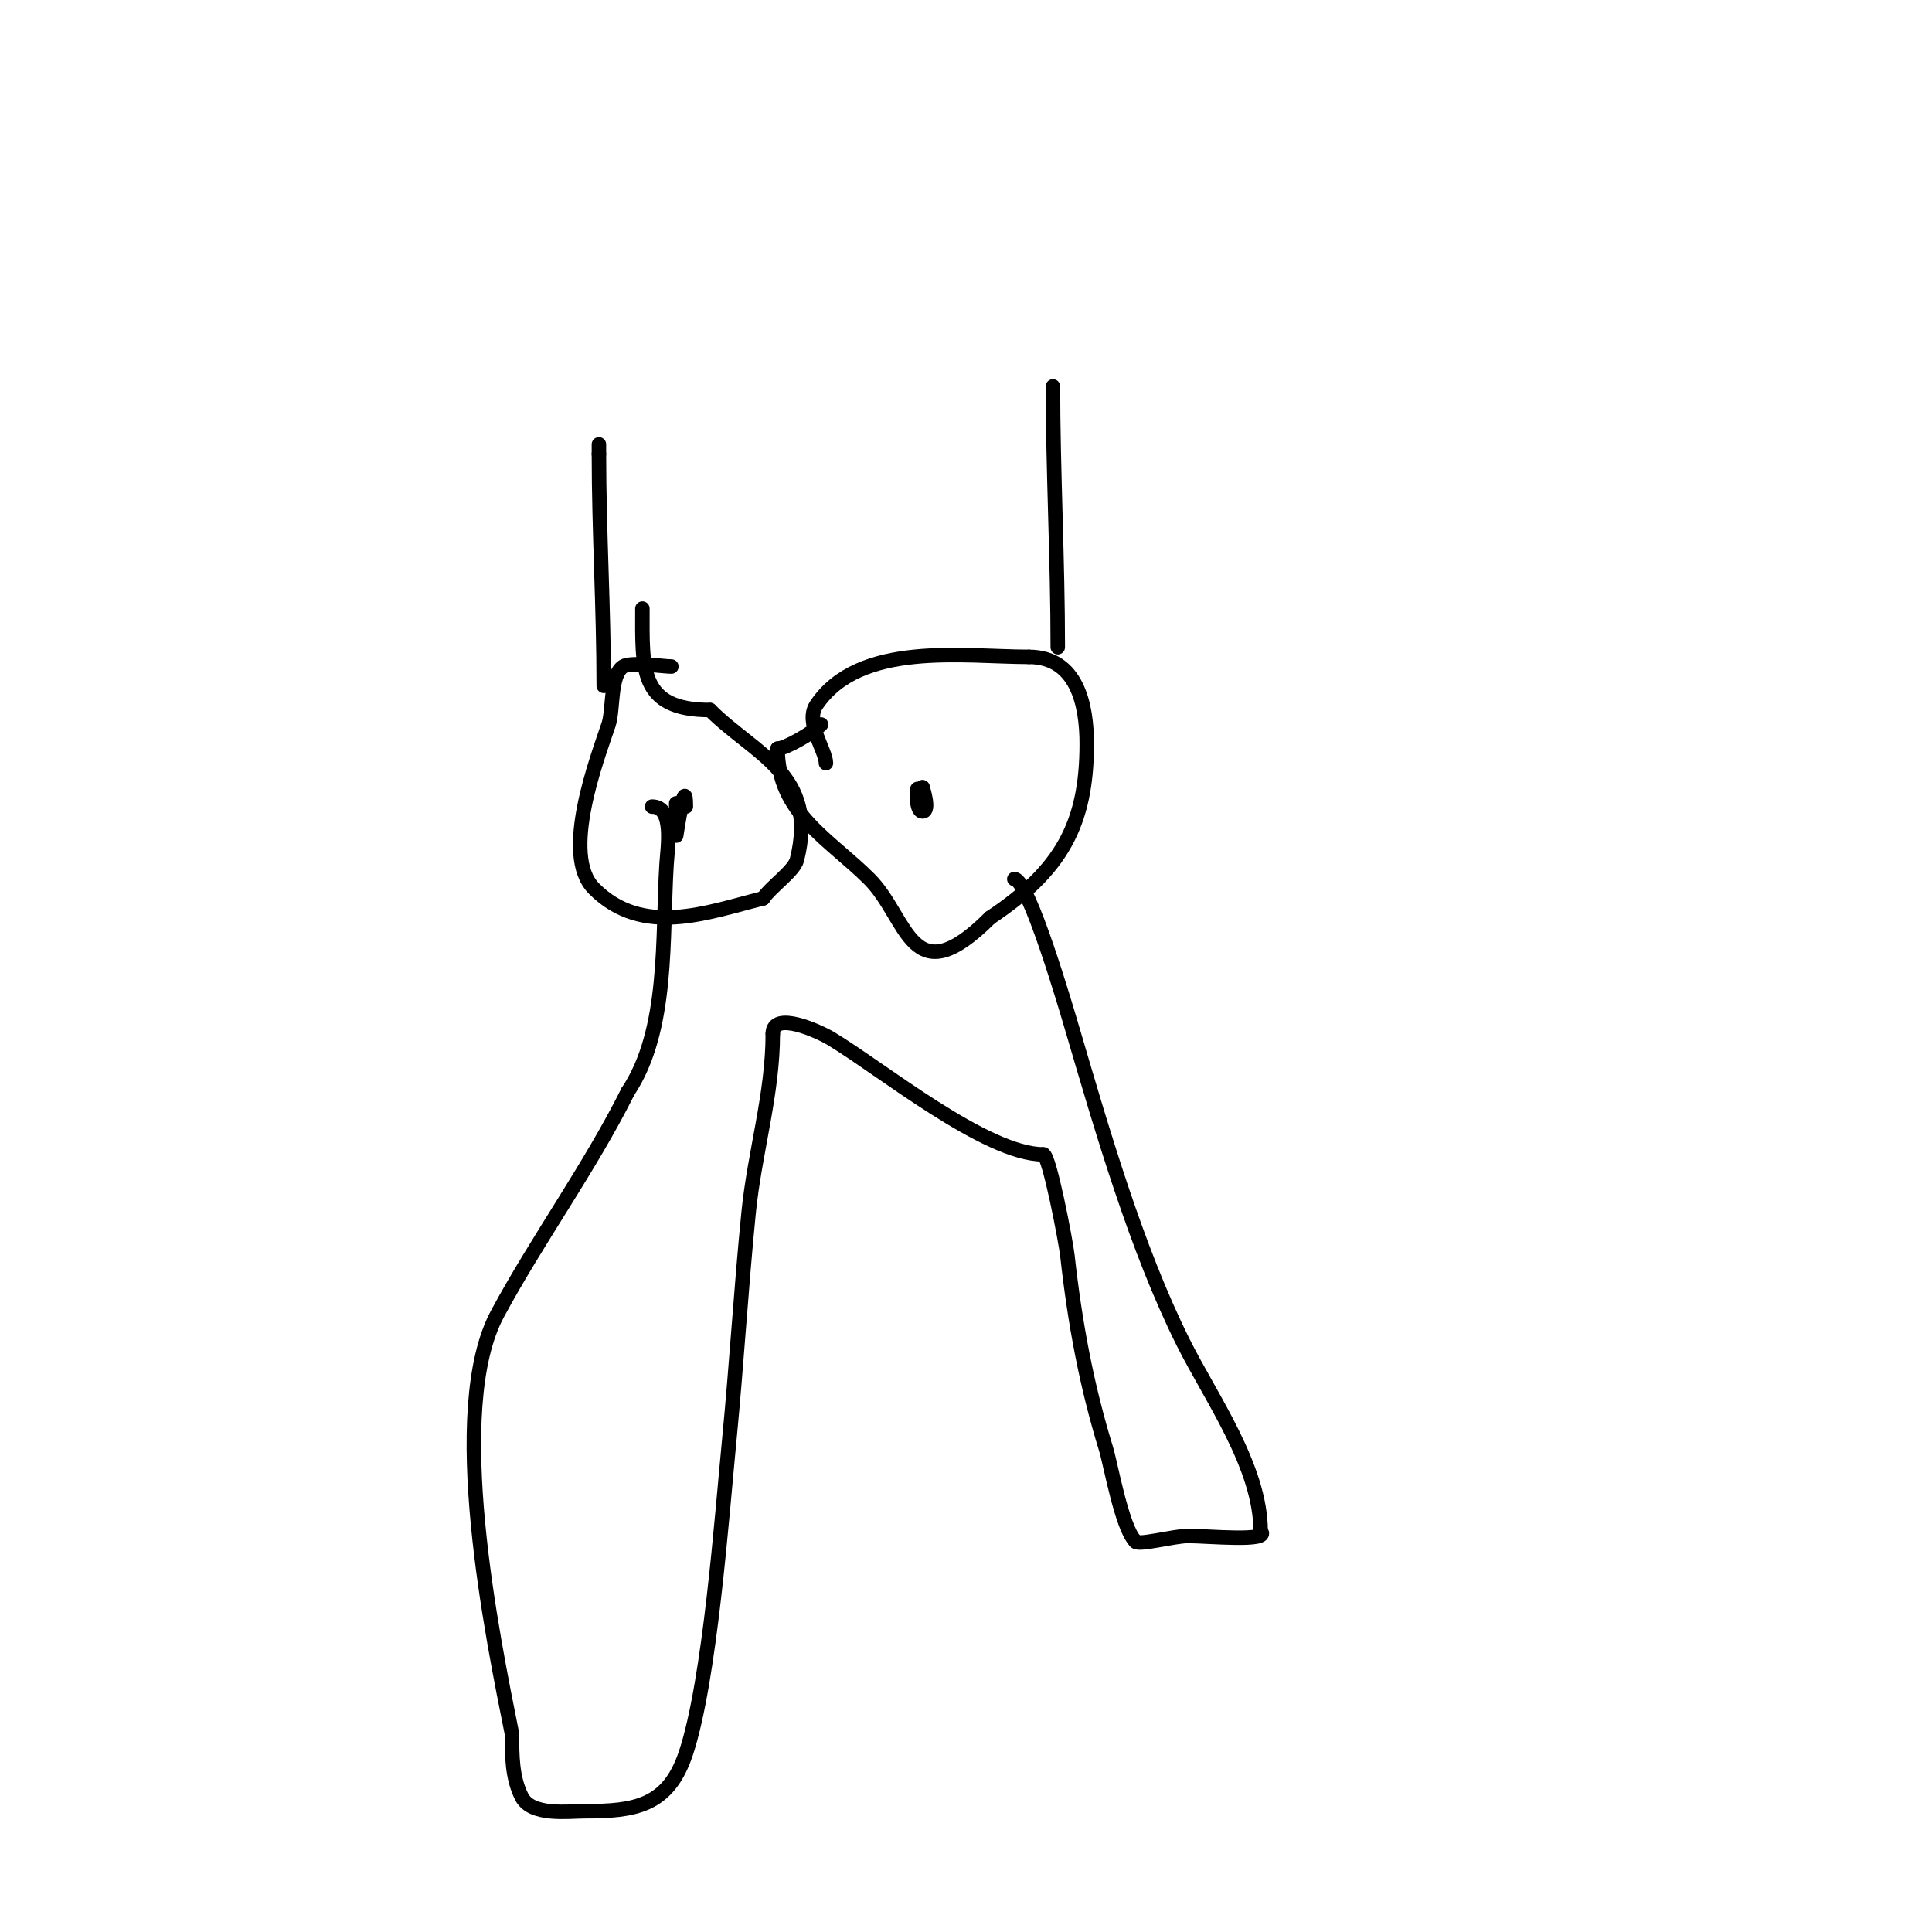 <svg viewBox='0 0 400 400' version='1.1' xmlns='http://www.w3.org/2000/svg' xmlns:xlink='http://www.w3.org/1999/xlink'><g fill='none' stroke='#000000' stroke-width='3' stroke-linecap='round' stroke-linejoin='round'><path d='M139,138c-1.712,0 -8.448,-1.034 -10,0c-2.714,1.81 -1.985,8.955 -3,12c-2.317,6.952 -10.013,26.987 -3,34c10.103,10.103 23.362,4.909 35,2'/><path d='M158,186c1.61,-2.415 6.417,-5.669 7,-8c4.439,-17.755 -8.676,-21.676 -18,-31'/><path d='M147,147c-14.721,0 -14,-8.514 -14,-21'/><path d='M171,158c0,-2.606 -4.378,-8.433 -2,-12c8.913,-13.369 30.704,-10 44,-10'/><path d='M213,136c10.046,0 12,10.008 12,18c0,16.593 -5.213,26.142 -20,36'/><path d='M205,190c-16.429,16.429 -16.953,0.047 -25,-8c-8.255,-8.255 -19,-13.658 -19,-27'/><path d='M161,155c1.599,0 7.293,-3.292 9,-5'/><path d='M219,134c0,-17.889 -1,-36.941 -1,-54'/><path d='M125,142c0,-16.027 -1,-31.944 -1,-48'/><path d='M124,94l0,-2'/><path d='M210,182c2.94,0 10.839,27.053 12,31c6.136,20.862 13.218,45.435 23,65c5.718,11.437 16,25.644 16,39'/><path d='M261,317c2.305,2.305 -11.097,1 -15,1c-3.05,0 -11,2.208 -11,1'/><path d='M235,319c-2.737,-2.737 -5.061,-15.947 -6,-19c-4.055,-13.178 -6.447,-26.019 -8,-40c-0.339,-3.05 -3.79,-21 -5,-21'/><path d='M216,239c-11.881,0 -33.623,-17.774 -44,-24c-2.415,-1.449 -12,-5.855 -12,-1'/><path d='M160,214c0,12.572 -3.756,24.561 -5,37c-1.565,15.645 -2.479,31.35 -4,47c-1.528,15.719 -4.011,50.033 -9,65c-3.675,11.024 -10.641,12 -21,12c-3.228,0 -10.97,1.061 -13,-3c-2.007,-4.015 -2,-8.577 -2,-13'/><path d='M106,359c-4.022,-20.11 -13.749,-67.038 -3,-87c8.267,-15.352 19.079,-30.159 27,-46'/><path d='M130,226c8.501,-12.752 7.065,-32.037 8,-47c0.229,-3.661 1.61,-12 -3,-12'/><path d='M190,164c0,-2.764 -0.761,4 1,4c1.667,0 0,-5 0,-5c0,0 0,1.333 0,2'/><path d='M191,165c0,-0.667 0,-1.333 0,-2'/><path d='M140,167c0,-3.256 0,6 0,6c0,0 2,-13.317 2,-6'/></g>
</svg>